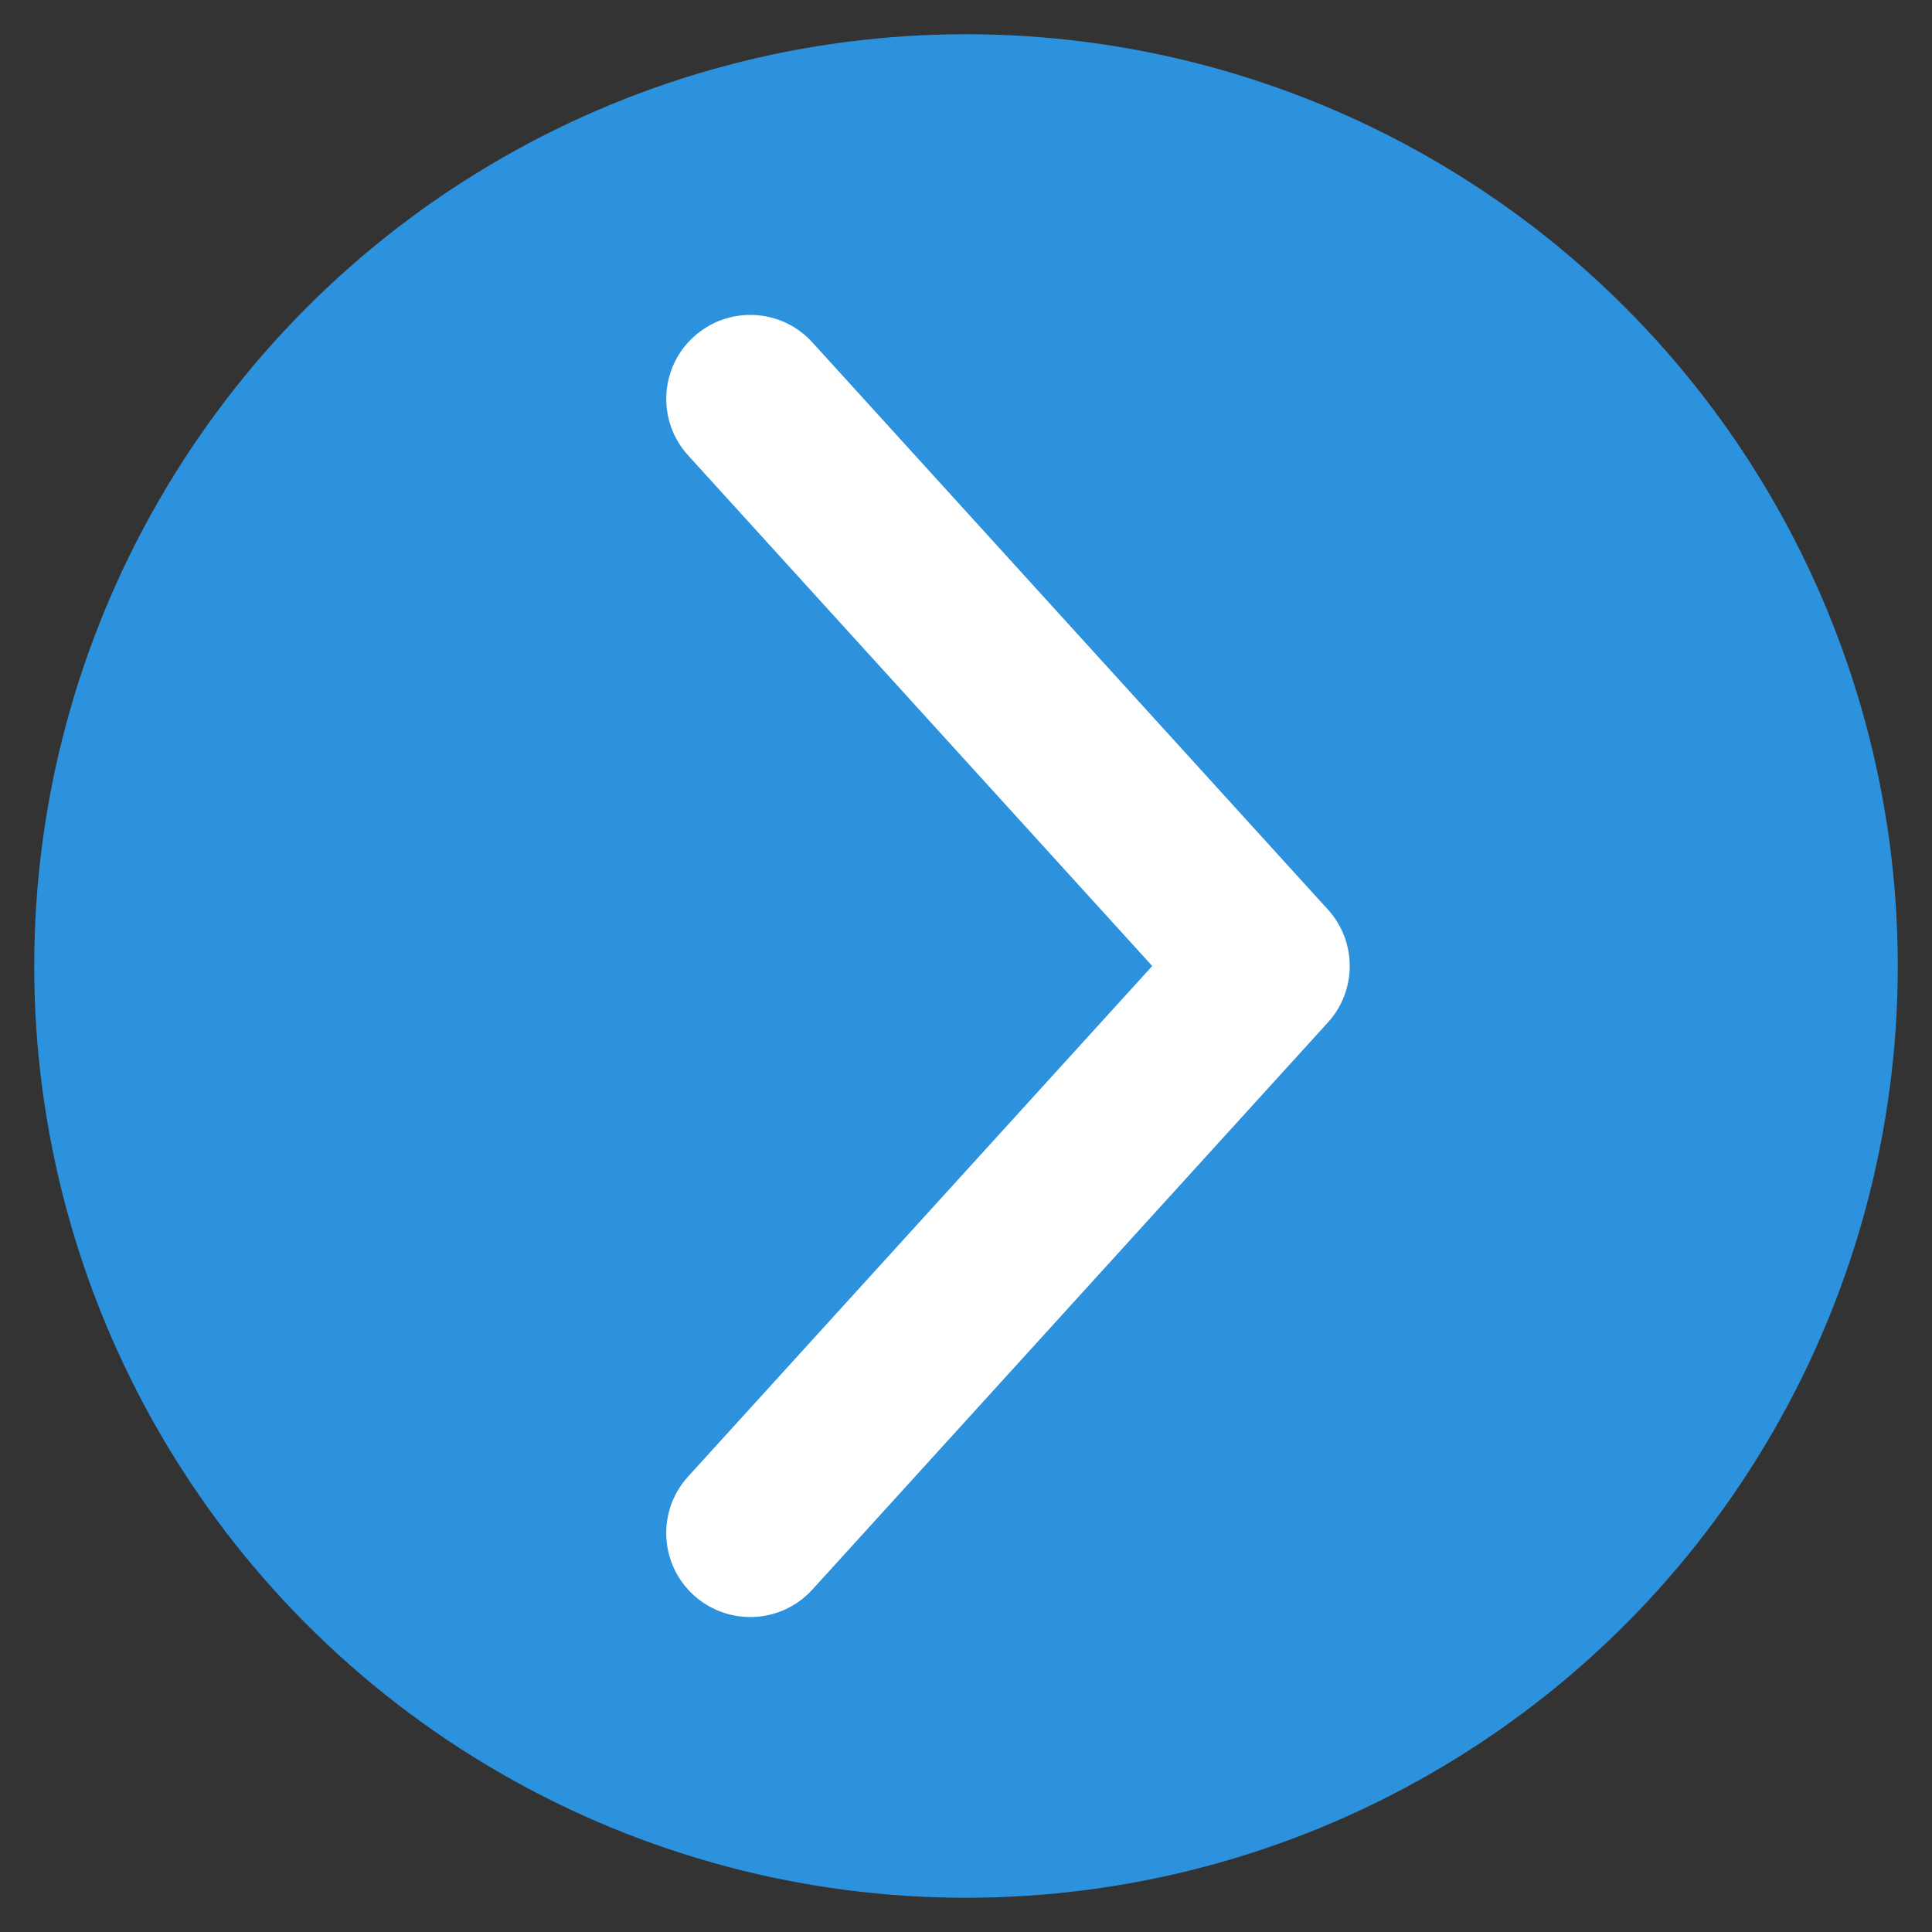 <?xml version="1.0" encoding="utf-8"?>
<!-- Generator: Adobe Illustrator 16.0.0, SVG Export Plug-In . SVG Version: 6.00 Build 0)  -->
<!DOCTYPE svg PUBLIC "-//W3C//DTD SVG 1.1//EN" "http://www.w3.org/Graphics/SVG/1.1/DTD/svg11.dtd">
<svg version="1.1" id="Capa_1" xmlns="http://www.w3.org/2000/svg" xmlns:xlink="http://www.w3.org/1999/xlink" x="0px" y="0px"
	 width="46px" height="46px" viewBox="0 0 46 46" enable-background="new 0 0 46 46" xml:space="preserve">
<rect x="0" y="0" width="46" height="46" fill="#333333" stroke="none"/>
<circle fill="#2C92DD" cx="23" cy="23" r="22.185"/>
<g>
	<path fill="#FFFFFF" d="M17.862,38.501c-0.479,0-0.961-0.172-1.345-0.52c-0.817-0.743-0.877-2.008-0.134-2.825L27.434,23
		l-11.05-12.157c-0.743-0.817-0.684-2.082,0.134-2.825c0.819-0.743,2.083-0.683,2.825,0.135l12.273,13.502
		c0.694,0.763,0.694,1.928,0,2.69L19.343,37.846C18.948,38.28,18.406,38.501,17.862,38.501z"/>
</g>
</svg>
